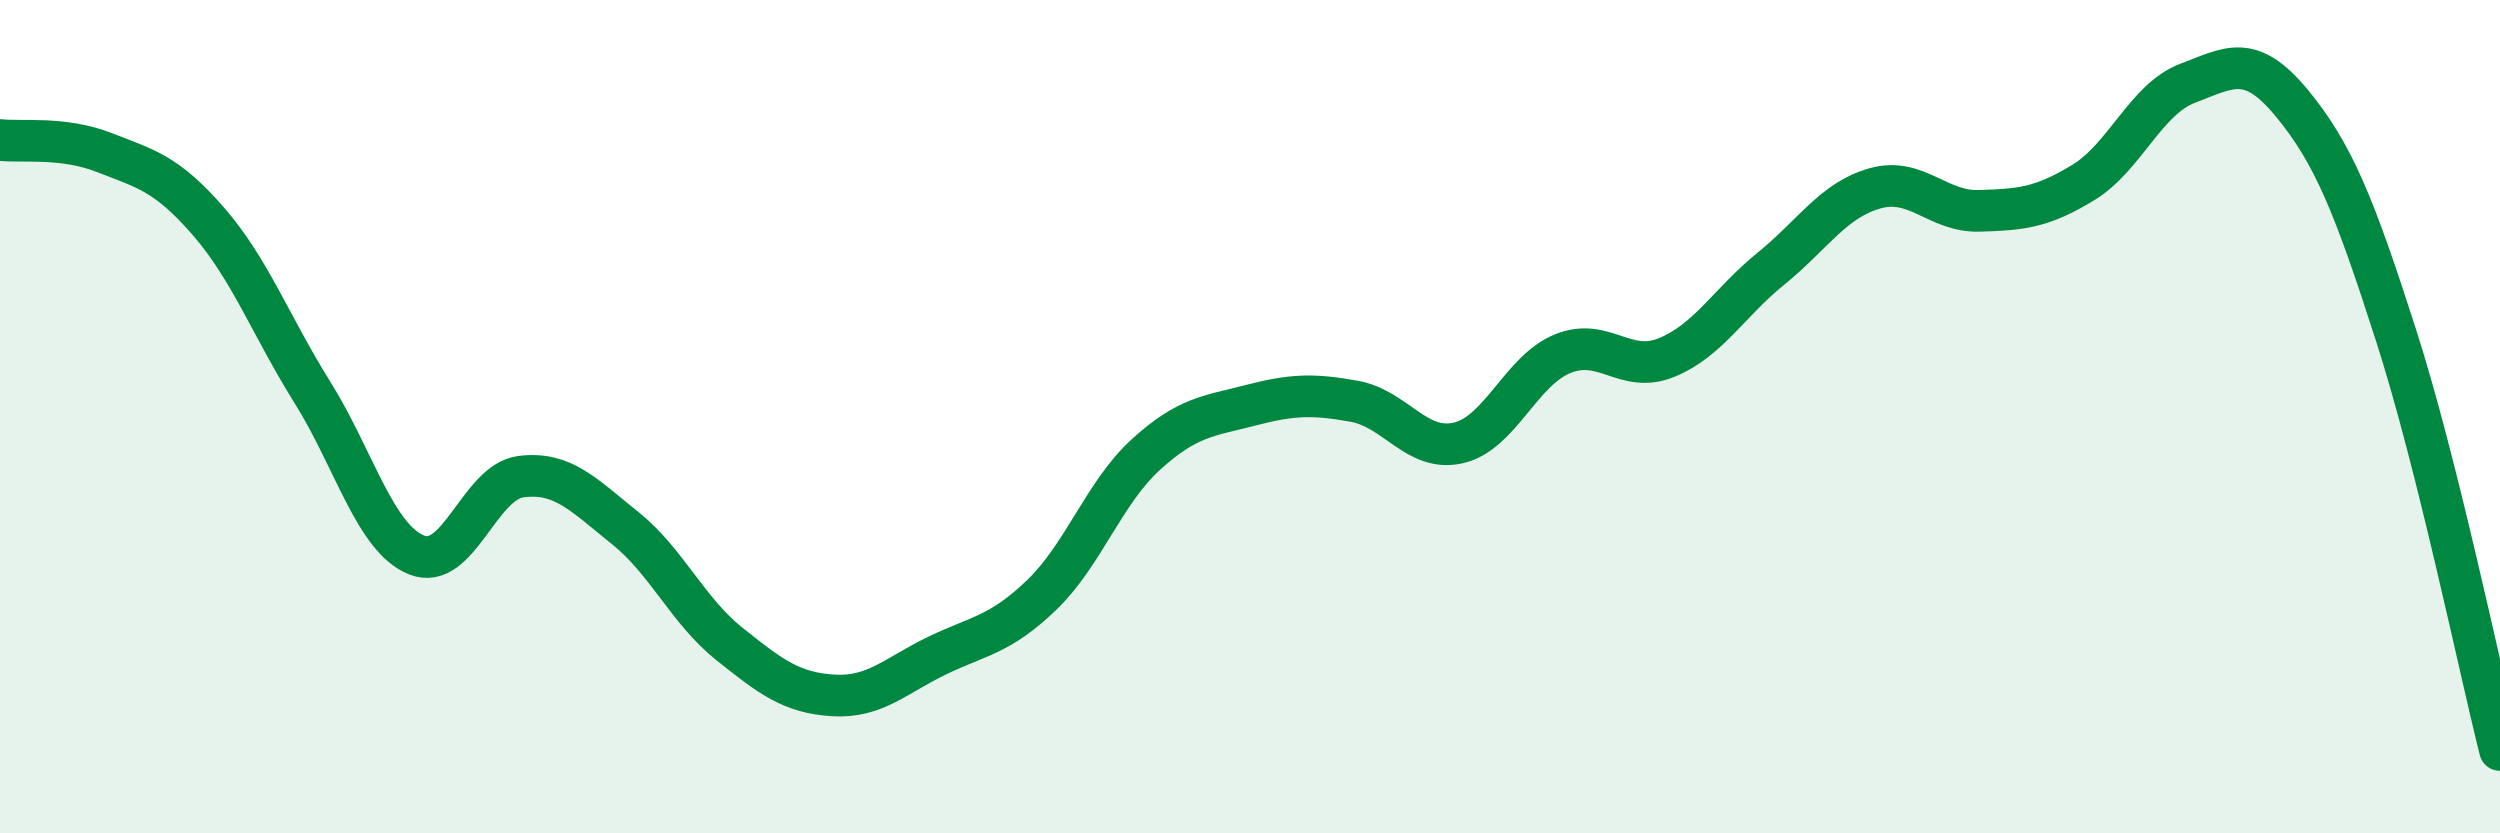 
    <svg width="60" height="20" viewBox="0 0 60 20" xmlns="http://www.w3.org/2000/svg">
      <path
        d="M 0,3.36 C 0.5,3.42 1.5,3.27 2.5,3.66 C 3.5,4.05 4,4.16 5,5.31 C 6,6.46 6.5,7.82 7.5,9.42 C 8.5,11.02 9,12.92 10,13.32 C 11,13.72 11.5,11.57 12.5,11.44 C 13.5,11.31 14,11.87 15,12.67 C 16,13.47 16.5,14.65 17.5,15.45 C 18.5,16.25 19,16.63 20,16.69 C 21,16.75 21.5,16.21 22.5,15.73 C 23.5,15.25 24,15.24 25,14.28 C 26,13.32 26.5,11.82 27.5,10.91 C 28.5,10 29,9.99 30,9.73 C 31,9.47 31.5,9.45 32.5,9.63 C 33.5,9.81 34,10.86 35,10.63 C 36,10.4 36.5,8.9 37.5,8.49 C 38.5,8.08 39,8.99 40,8.58 C 41,8.17 41.5,7.26 42.5,6.45 C 43.5,5.64 44,4.8 45,4.52 C 46,4.24 46.5,5.09 47.5,5.06 C 48.5,5.03 49,4.99 50,4.38 C 51,3.77 51.5,2.38 52.5,2 C 53.5,1.62 54,1.26 55,2.47 C 56,3.68 56.5,4.92 57.5,8.03 C 58.5,11.14 59.5,16.01 60,18L60 20L0 20Z"
        fill="#008740"
        opacity="0.1"
        stroke-linecap="round"
        stroke-linejoin="round"
      />
      <path
        d="M 0,3.36 C 0.5,3.42 1.5,3.27 2.5,3.66 C 3.5,4.05 4,4.16 5,5.31 C 6,6.46 6.5,7.82 7.5,9.42 C 8.5,11.02 9,12.92 10,13.32 C 11,13.72 11.5,11.57 12.5,11.44 C 13.5,11.31 14,11.87 15,12.67 C 16,13.47 16.5,14.65 17.5,15.45 C 18.5,16.25 19,16.63 20,16.69 C 21,16.75 21.5,16.21 22.5,15.73 C 23.5,15.25 24,15.24 25,14.28 C 26,13.32 26.5,11.82 27.5,10.91 C 28.5,10 29,9.99 30,9.73 C 31,9.47 31.5,9.45 32.5,9.63 C 33.5,9.81 34,10.86 35,10.63 C 36,10.4 36.5,8.9 37.5,8.49 C 38.5,8.08 39,8.99 40,8.58 C 41,8.17 41.5,7.26 42.5,6.45 C 43.5,5.64 44,4.8 45,4.52 C 46,4.24 46.5,5.09 47.5,5.06 C 48.5,5.03 49,4.99 50,4.38 C 51,3.77 51.5,2.38 52.5,2 C 53.5,1.62 54,1.26 55,2.47 C 56,3.68 56.5,4.92 57.5,8.03 C 58.5,11.14 59.5,16.01 60,18"
        stroke="#008740"
        stroke-width="1"
        fill="none"
        stroke-linecap="round"
        stroke-linejoin="round"
      />
    </svg>
  